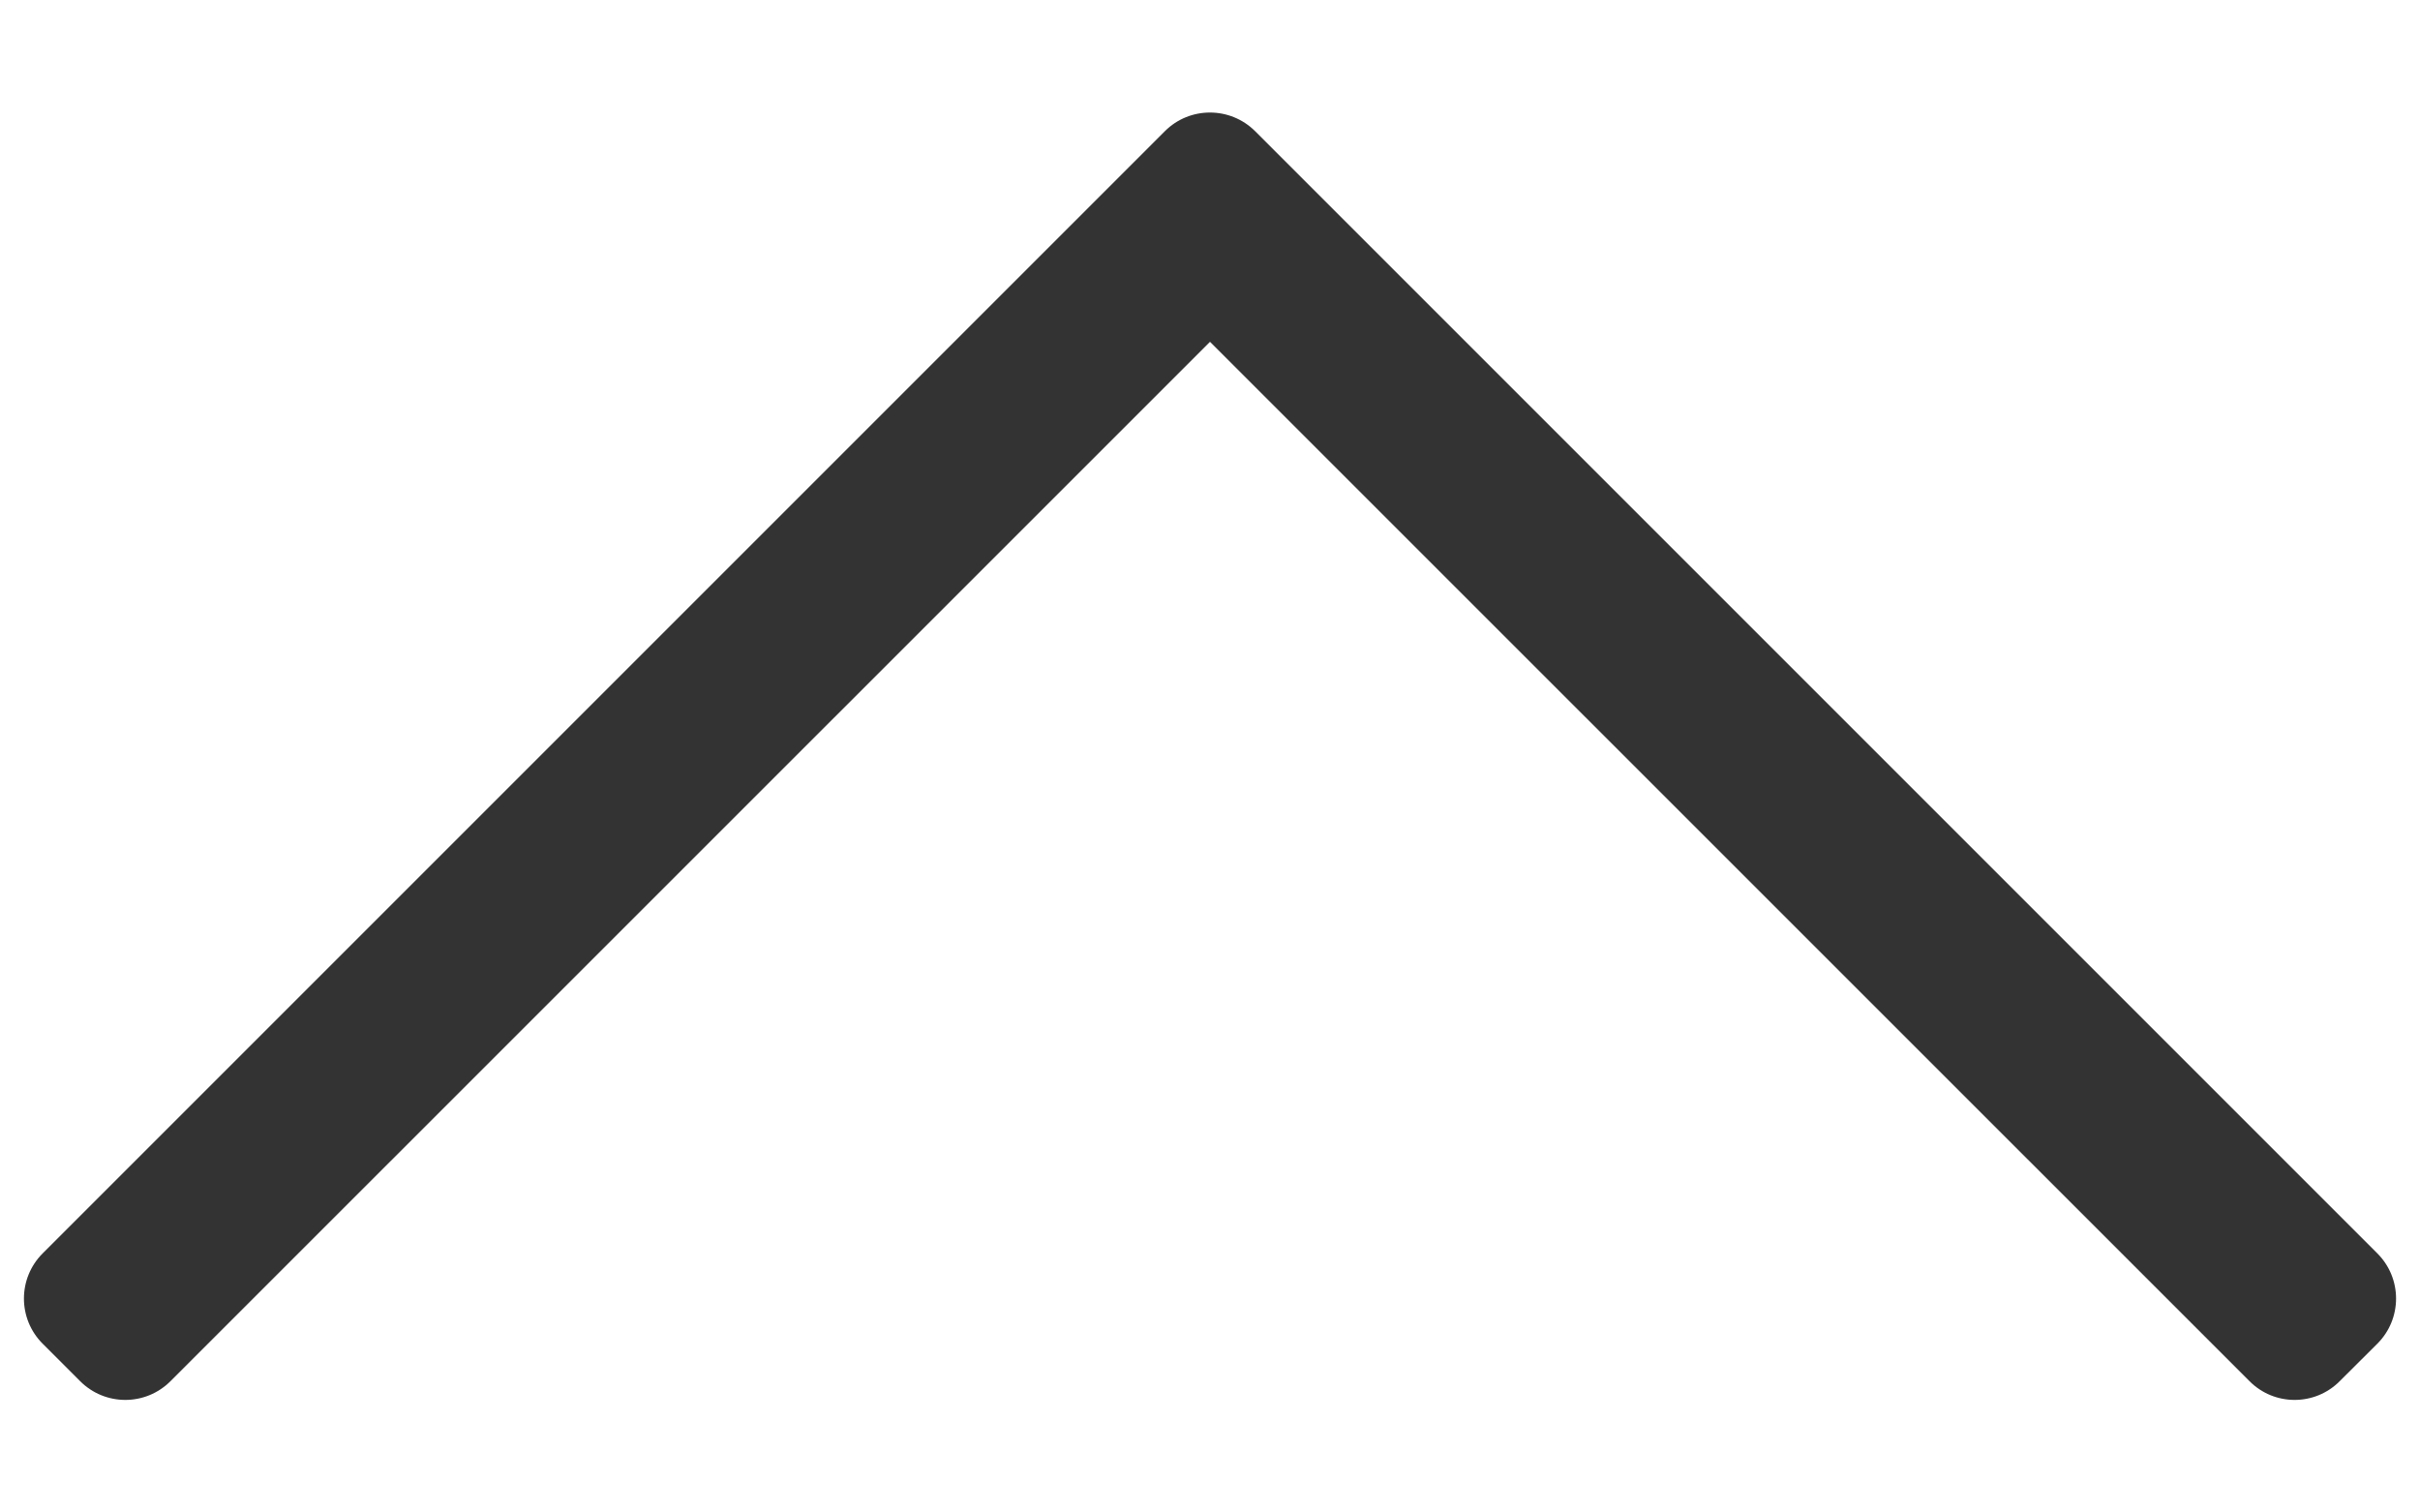 <svg width="16" height="10" viewBox="0 0 16 10" fill="none" xmlns="http://www.w3.org/2000/svg">
<path d="M0.282 8.884L0.53 9.132C0.695 9.297 0.962 9.297 1.127 9.132L8 2.26L14.873 9.132C15.037 9.297 15.305 9.297 15.469 9.132L15.718 8.884C15.883 8.719 15.883 8.452 15.718 8.287L8.298 0.867C8.133 0.703 7.866 0.703 7.702 0.867L0.282 8.287C0.117 8.452 0.117 8.719 0.282 8.884Z" fill="#333333"/>
</svg>
